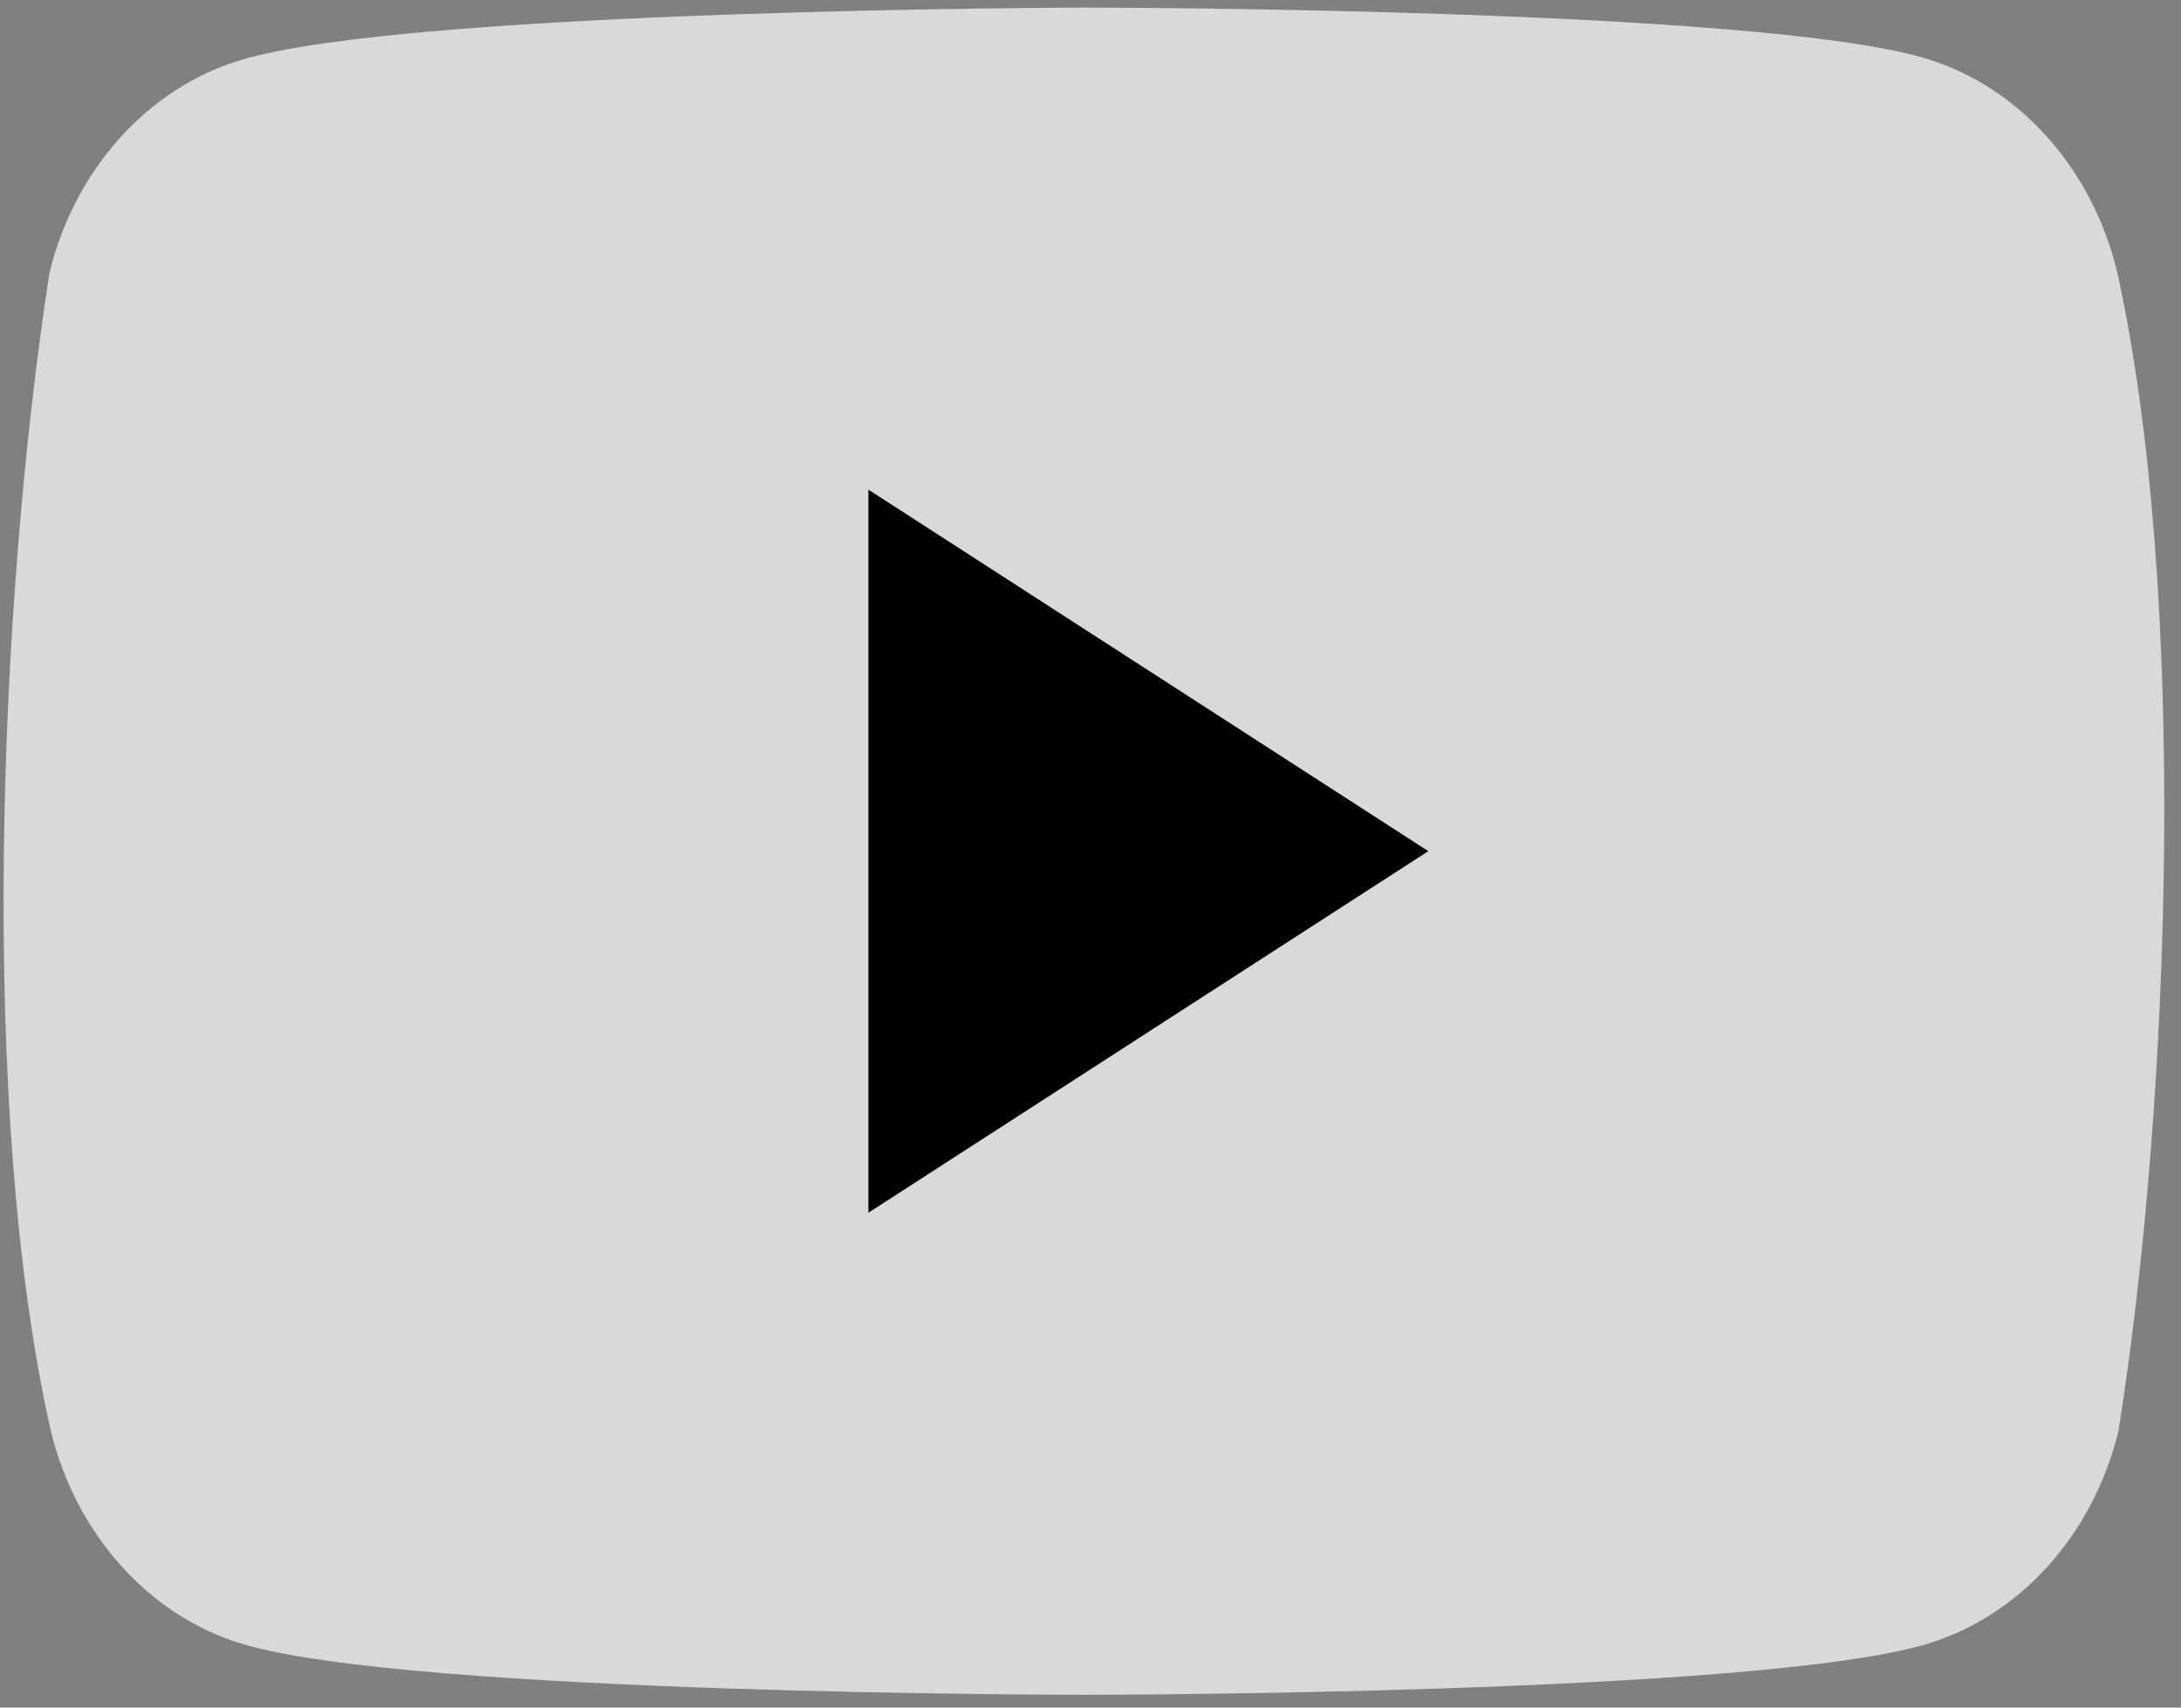 <svg width="106" height="83" viewBox="0 0 106 83" fill="none" xmlns="http://www.w3.org/2000/svg">
<rect x="0" y="0" width="106" height="83" fill="#808080" stroke="none"/>
<g opacity="0.7" clip-path="url(#clip0_52_68)">
<path d="M102.896 13.21C101.684 8.178 98.114 4.198 93.601 2.846C85.451 0.368 52.648 0.368 52.648 0.368C52.648 0.368 19.846 0.443 11.696 2.921C7.183 4.273 3.613 8.253 2.4 13.285C-0.092 29.431 -1.035 54.064 2.468 69.535C3.68 74.567 7.25 78.547 11.763 79.899C19.913 82.377 52.716 82.377 52.716 82.377C52.716 82.377 85.518 82.377 93.669 79.899C98.181 78.547 101.751 74.567 102.964 69.535C105.523 53.388 106.332 28.756 102.896 13.21Z" fill="white"/>
</g>
<path d="M42.206 58.946L69.418 41.372L42.206 23.799V58.946Z" fill="black"/>
<defs>
<clipPath id="clip0_52_68">
<rect width="105.009" height="82.009" fill="white" transform="translate(0.176 0.368)"/>
</clipPath>
</defs>
</svg>
